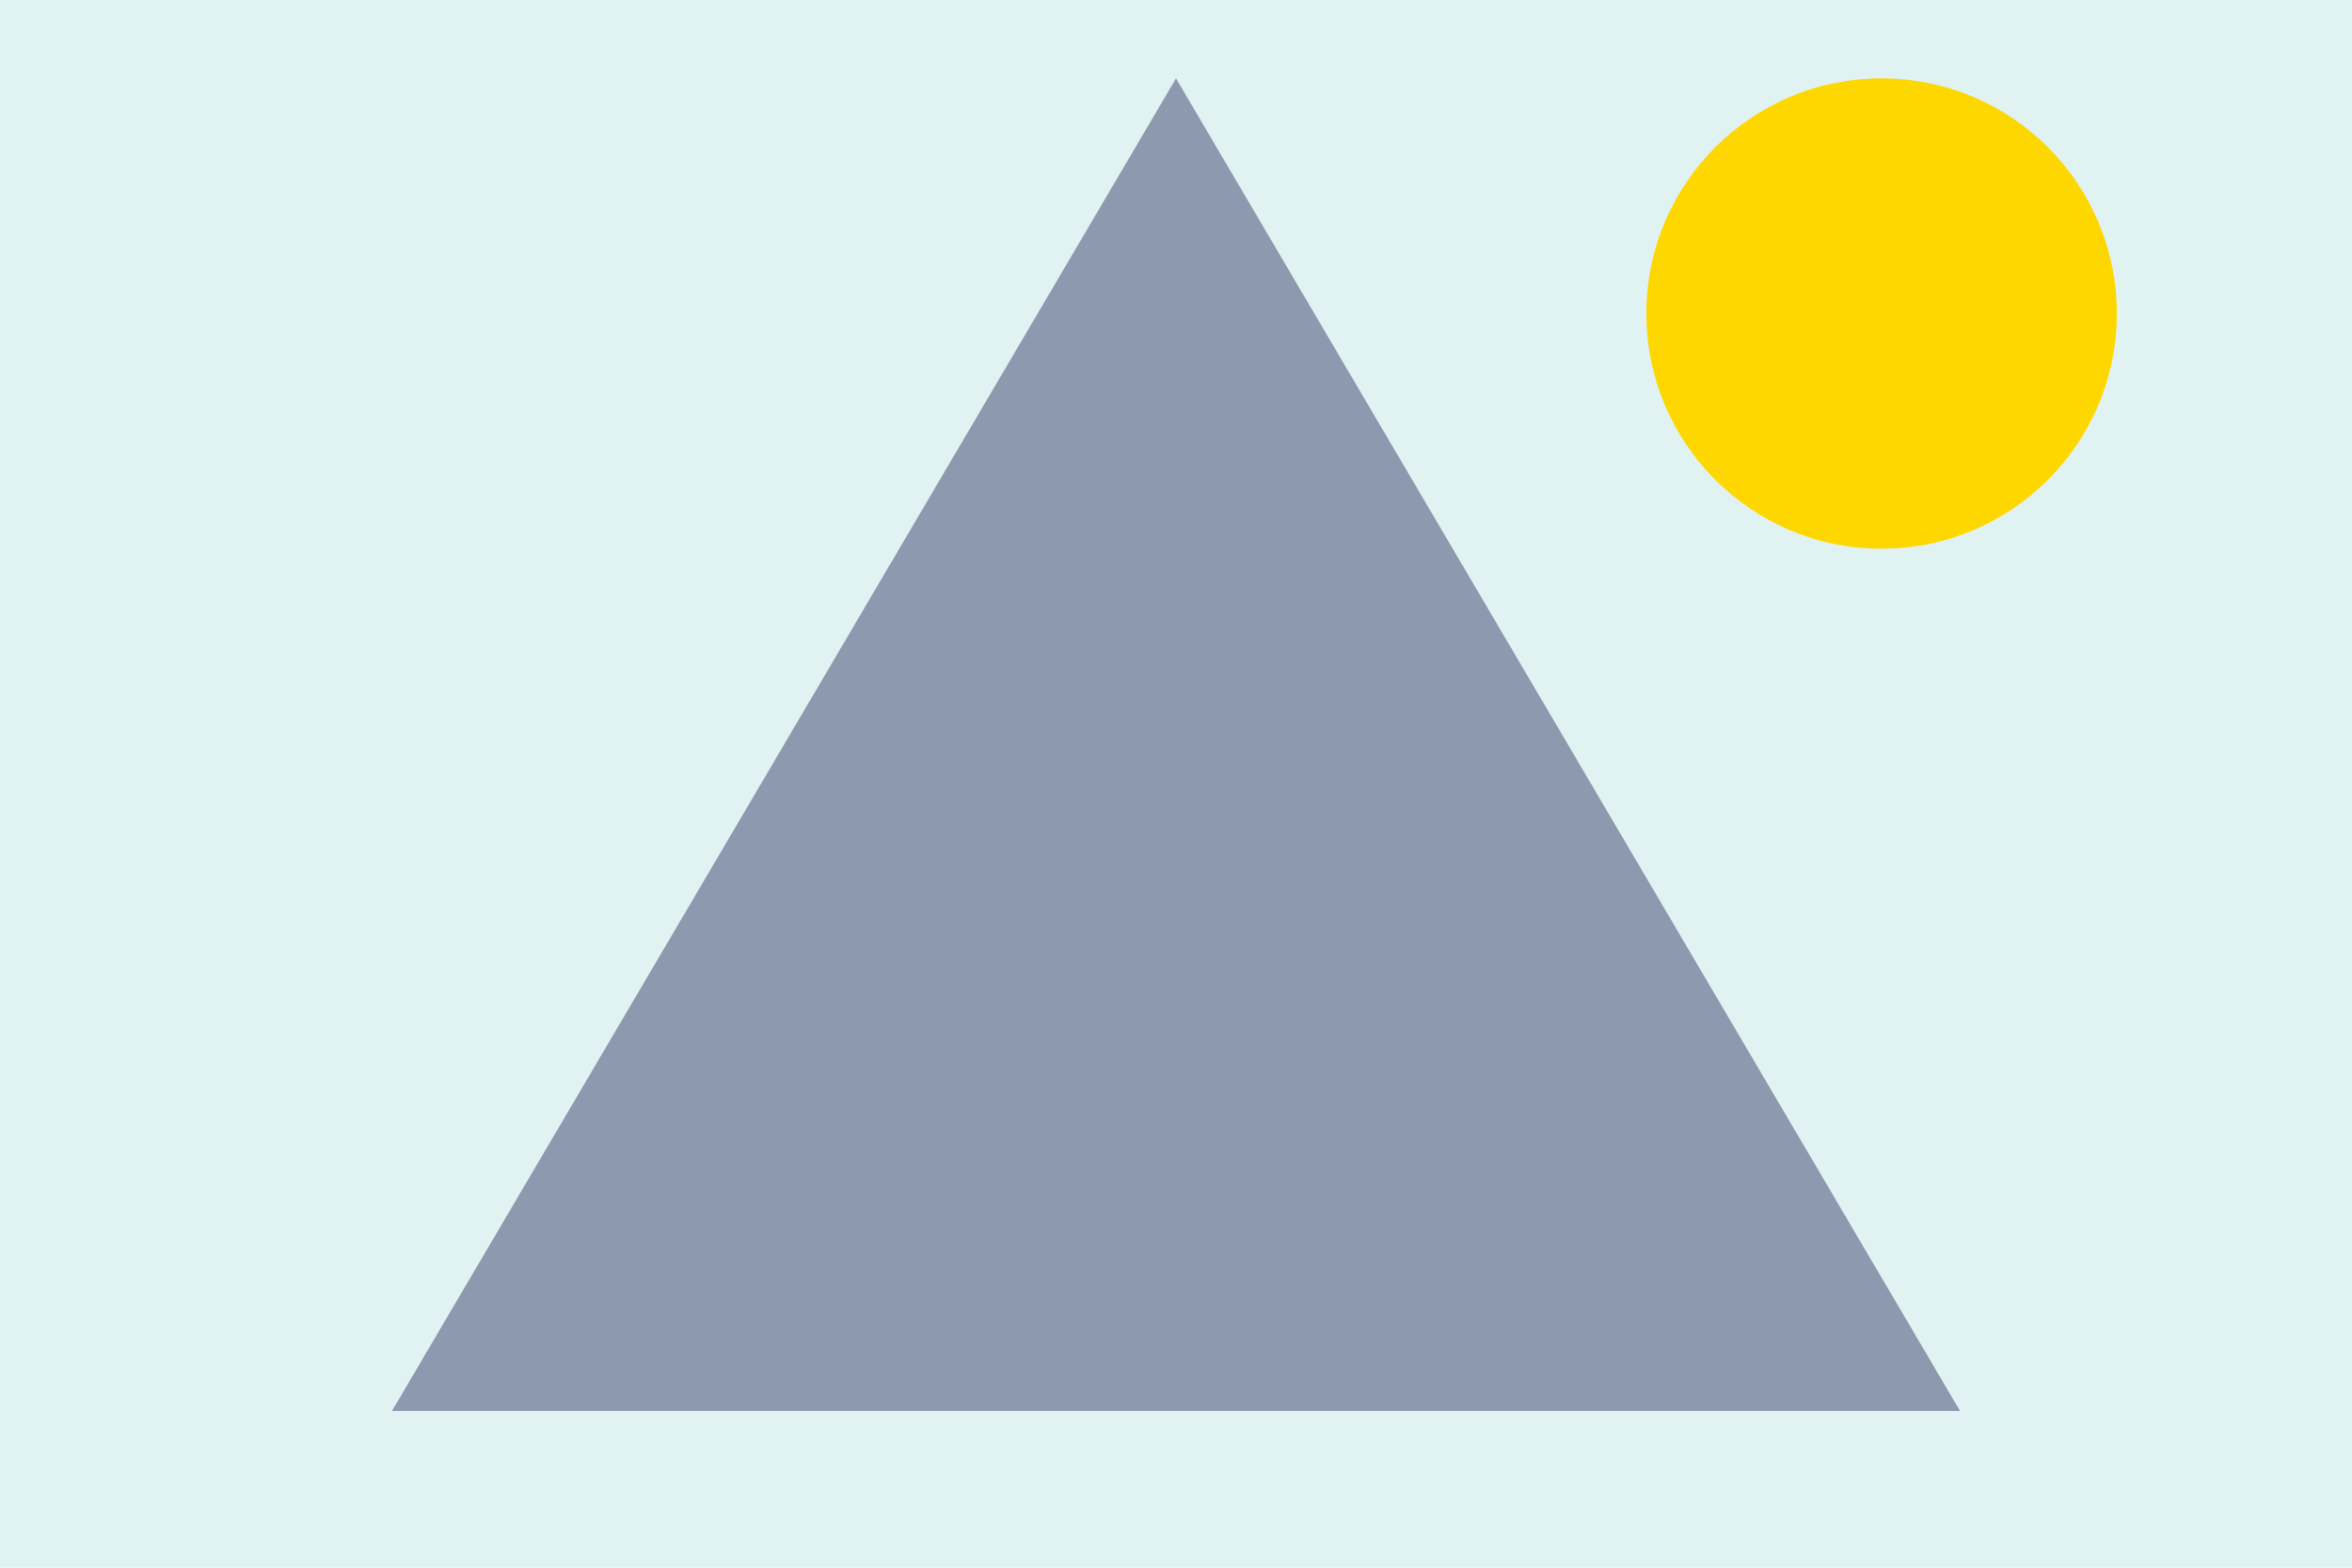<svg width="300" height="200" xmlns="http://www.w3.org/2000/svg">
  <style>
    <![CDATA[
      .mountain {
        fill: #8d99ae;
      }
      .sun {
        fill: #ffd700;
      }
    ]]>
  </style>
  <rect width="100%" height="100%" fill="#e0f2f1"/>
  <circle cx="240" cy="40" r="30" class="sun" />
  <polygon points="150,10 50,180 250,180" class="mountain" />
</svg>